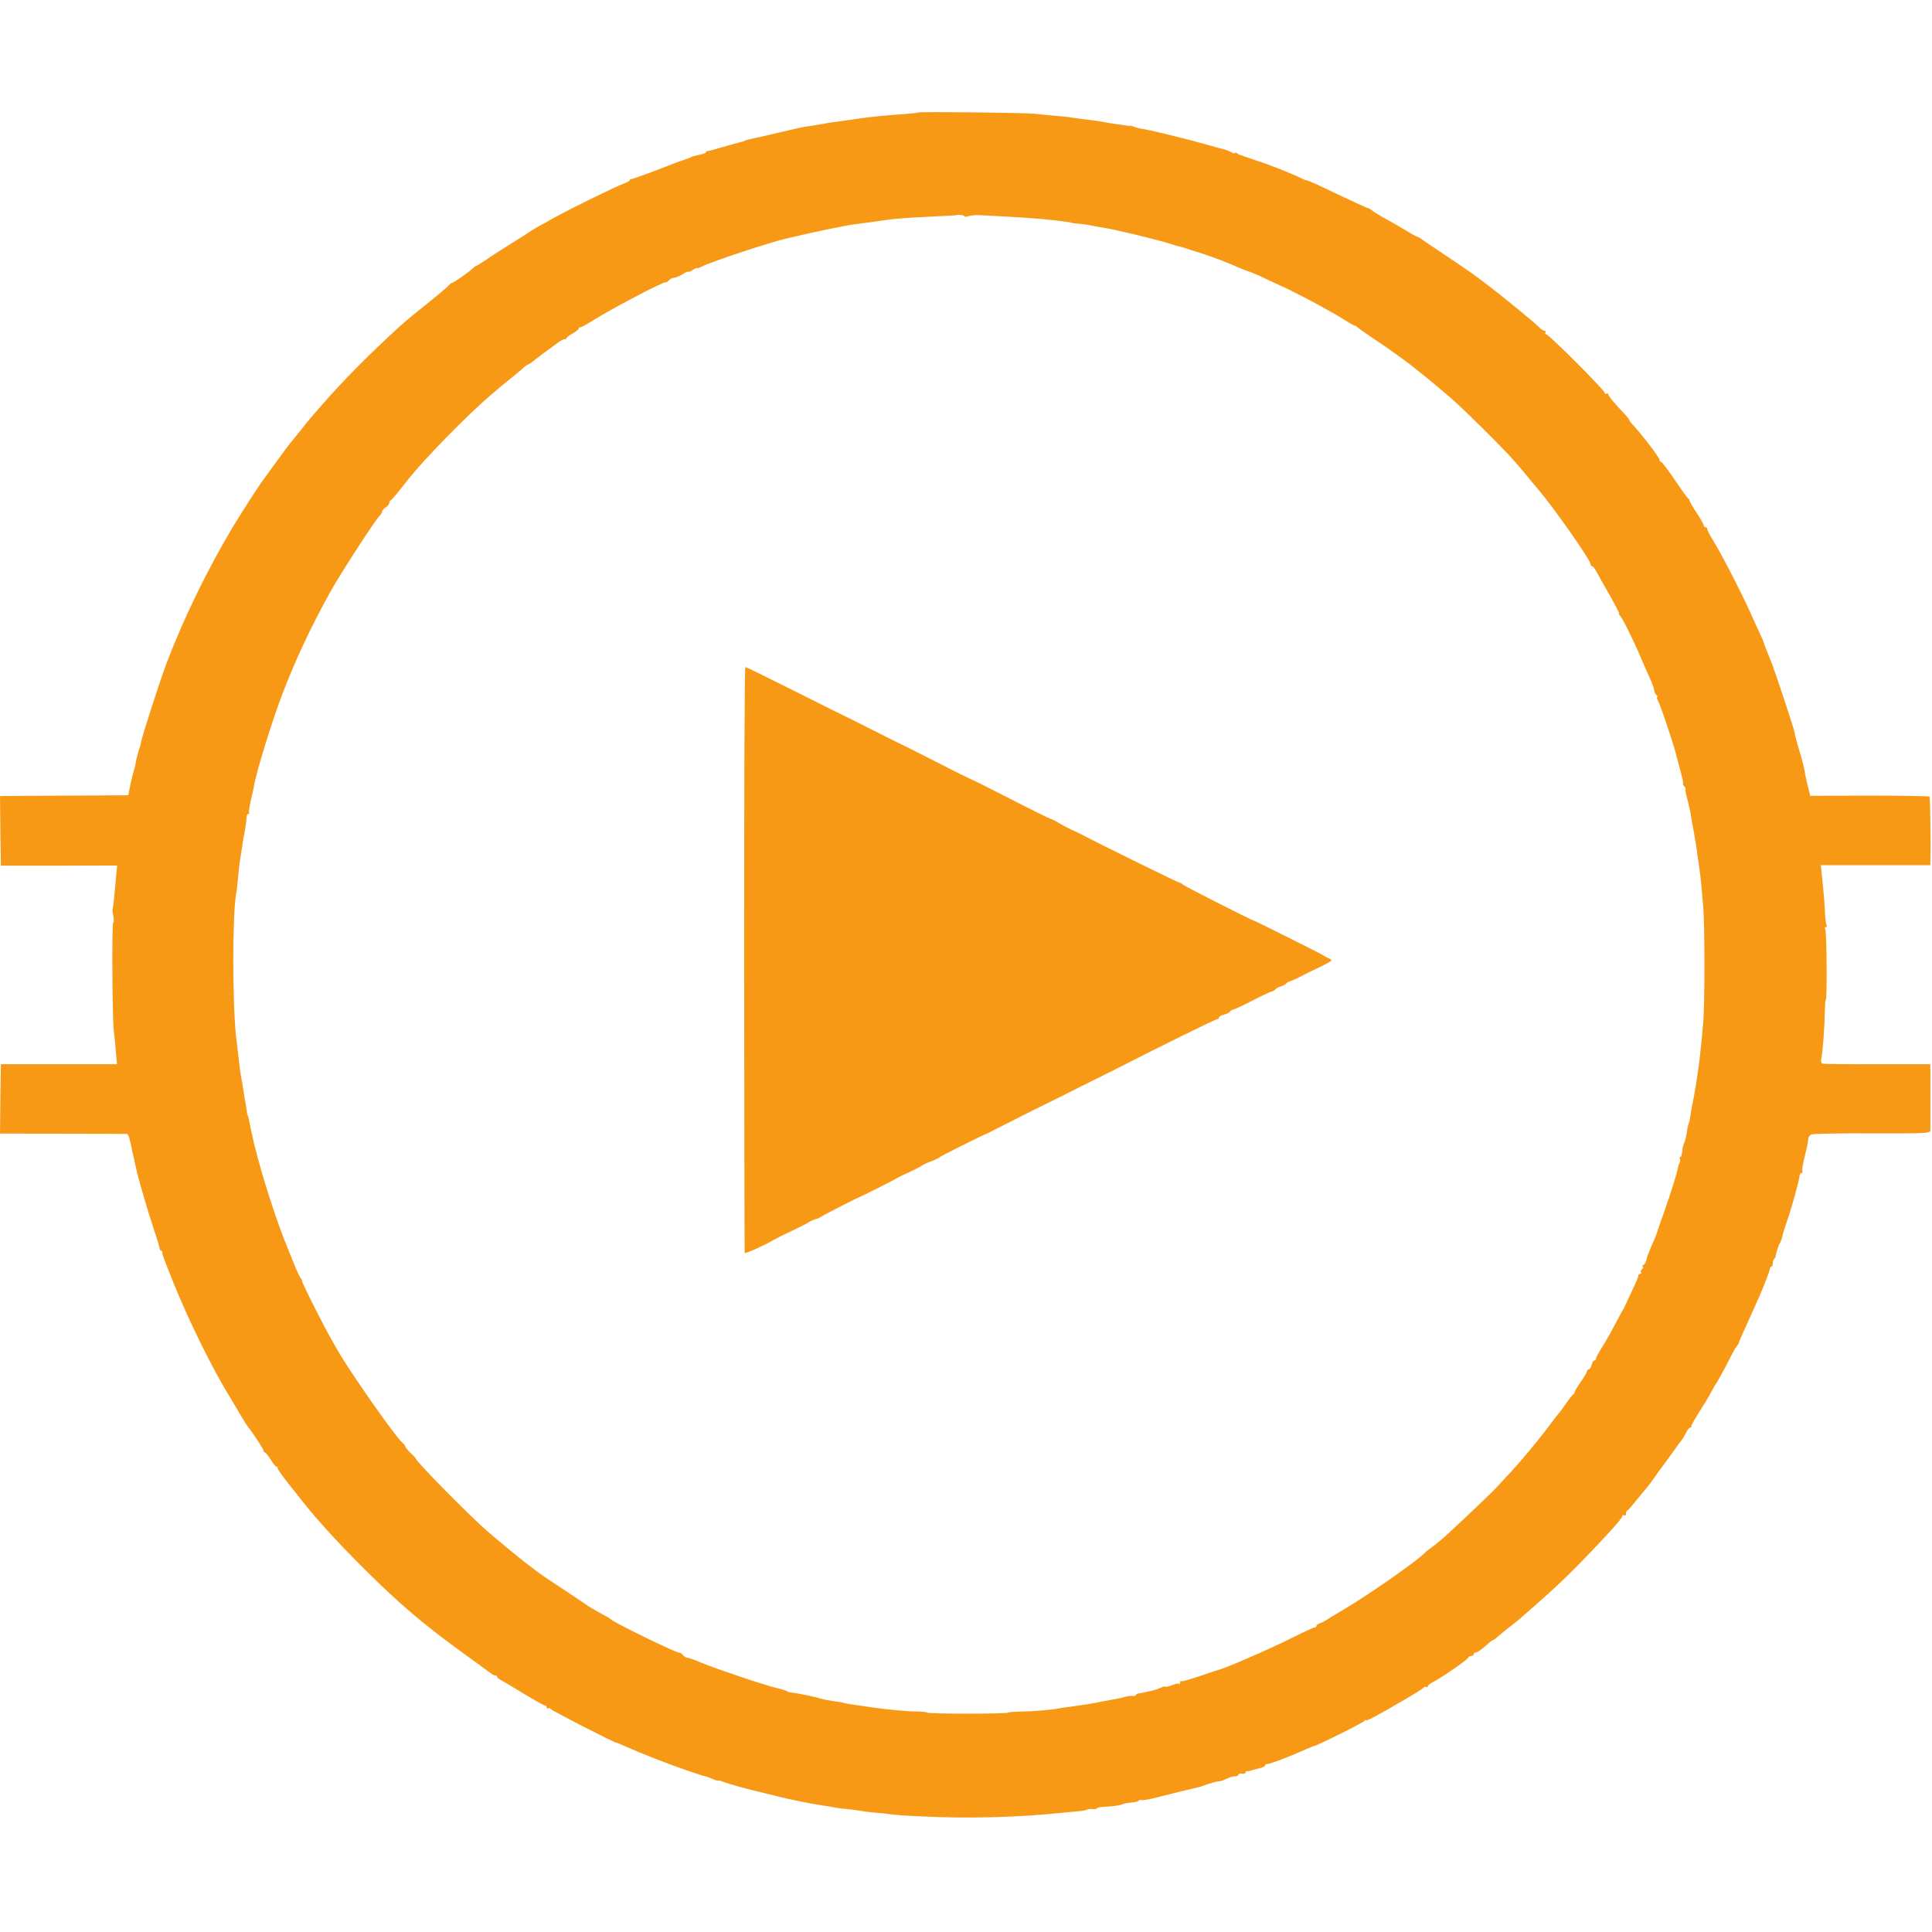 <?xml version="1.0" standalone="no"?>
<!DOCTYPE svg PUBLIC "-//W3C//DTD SVG 20010904//EN"
 "http://www.w3.org/TR/2001/REC-SVG-20010904/DTD/svg10.dtd">
<svg version="1.0" xmlns="http://www.w3.org/2000/svg"
 width="1092pt" height="1092pt" viewBox="0 0 1092 1092"
 preserveAspectRatio="xMidYMid meet">
<g transform="translate(0,1092) scale(0.1,-0.1)"
fill="#F89916" stroke="none">
<path d="M5188 10284 c-3 -2 -38 -6 -79 -9 -102 -7 -183 -15 -254 -25 -33 -5
-80 -12 -105 -15 -25 -3 -56 -8 -70 -10 -71 -13 -97 -17 -120 -20 -14 -1 -86
-17 -160 -35 -74 -17 -146 -34 -159 -36 -14 -3 -28 -7 -33 -10 -4 -3 -18 -7
-30 -9 -12 -3 -54 -15 -93 -26 -38 -12 -76 -22 -82 -22 -7 0 -13 -4 -13 -8 0
-4 -17 -10 -37 -14 -21 -4 -42 -10 -48 -13 -5 -4 -13 -7 -17 -8 -5 -1 -10 -3
-13 -4 -3 -1 -8 -3 -12 -5 -14 -3 -46 -16 -168 -63 -66 -25 -123 -45 -127 -44
-5 1 -8 -2 -8 -6 0 -4 -17 -14 -37 -21 -43 -15 -297 -140 -388 -190 -33 -19
-73 -41 -90 -50 -16 -9 -34 -20 -40 -24 -5 -4 -55 -36 -110 -70 -55 -34 -123
-78 -150 -97 -28 -19 -51 -33 -52 -32 -2 1 -11 -6 -21 -15 -23 -22 -110 -83
-118 -82 -3 0 -11 -6 -17 -14 -7 -8 -60 -53 -120 -101 -59 -47 -126 -102 -149
-123 -173 -157 -331 -316 -453 -457 -27 -32 -55 -63 -60 -69 -6 -7 -28 -34
-50 -62 -22 -27 -44 -55 -50 -62 -17 -19 -51 -65 -104 -138 -27 -38 -54 -74
-58 -80 -22 -27 -128 -192 -181 -280 -144 -243 -269 -499 -369 -759 -37 -98
-140 -415 -147 -456 -3 -14 -5 -26 -7 -27 -1 -2 -2 -6 -4 -10 -11 -42 -16 -61
-19 -78 -1 -11 -5 -27 -8 -35 -3 -8 -12 -44 -20 -80 l-13 -65 -340 -2 c-187
-1 -350 -2 -363 -2 l-22 -1 2 -197 3 -196 328 0 329 1 -7 -72 c-11 -130 -16
-170 -19 -174 -2 -2 0 -19 4 -38 4 -19 4 -36 0 -39 -9 -5 -5 -550 3 -610 2
-16 8 -66 11 -110 l7 -80 -328 0 -328 0 -3 -196 -2 -196 352 -1 c194 0 358 -1
364 -1 10 -1 16 -20 30 -91 1 -8 4 -22 7 -30 2 -8 8 -33 12 -55 5 -22 10 -42
10 -45 23 -88 63 -222 95 -320 18 -52 32 -101 33 -107 0 -7 4 -13 9 -13 4 0 7
-3 6 -7 -3 -8 2 -22 54 -153 89 -223 222 -495 328 -668 16 -26 43 -71 60 -101
17 -29 36 -59 41 -65 25 -29 89 -128 89 -136 0 -6 3 -10 8 -10 4 0 18 -18 32
-40 13 -22 28 -40 32 -40 4 0 8 -5 8 -10 0 -6 30 -48 66 -93 36 -45 71 -89 77
-97 81 -102 190 -222 328 -360 213 -213 344 -325 584 -499 77 -55 145 -106
152 -111 7 -6 17 -10 23 -10 5 0 10 -3 10 -8 0 -4 9 -12 20 -17 10 -6 69 -40
130 -78 61 -37 115 -67 121 -67 5 0 9 -5 9 -11 0 -5 4 -8 9 -5 5 4 11 2 13 -3
3 -8 359 -191 372 -191 3 0 29 -11 58 -24 85 -38 247 -101 333 -130 91 -31 98
-33 105 -34 3 0 22 -7 43 -15 20 -9 37 -14 37 -12 0 3 12 0 28 -6 30 -12 133
-41 232 -64 36 -9 76 -19 90 -22 31 -8 33 -8 104 -23 67 -14 86 -17 136 -25
19 -2 44 -7 55 -9 11 -3 47 -8 80 -11 33 -3 71 -8 85 -11 14 -3 50 -7 80 -10
30 -2 69 -6 87 -9 17 -3 89 -8 160 -11 270 -14 552 -7 818 21 39 4 81 8 95 9
14 1 30 5 35 8 6 3 20 4 33 3 12 -1 22 1 22 4 0 3 15 7 33 8 58 3 103 9 113
16 6 3 28 7 48 9 21 1 40 6 42 10 3 5 9 6 13 4 6 -4 54 4 111 20 54 14 188 47
200 49 8 1 22 5 30 8 42 16 96 31 103 29 4 -1 21 5 37 13 16 8 38 15 50 15 11
0 20 4 20 9 0 6 9 8 20 6 11 -2 20 0 20 6 0 5 3 8 8 8 4 -1 10 0 15 1 18 6 24
8 55 15 17 4 32 11 32 16 0 5 7 9 16 9 15 0 122 41 211 81 24 10 45 19 47 19
14 0 282 133 288 143 4 7 8 8 8 4 0 -8 56 21 217 115 57 33 106 64 109 69 3 5
10 7 15 4 5 -4 9 -2 9 3 0 5 10 14 23 21 55 28 207 133 207 143 0 4 7 8 15 8
8 0 15 5 15 10 0 6 6 10 13 10 6 0 29 16 51 35 21 19 41 35 45 35 3 0 17 10
31 23 14 12 45 38 70 57 25 19 50 39 56 45 6 5 39 35 74 65 128 112 212 193
330 317 117 123 170 183 170 195 0 5 5 6 10 3 6 -3 10 0 10 9 0 8 3 16 8 18 4
2 25 25 47 53 22 27 50 61 62 75 12 14 33 42 47 63 14 21 31 43 36 50 6 7 33
44 60 82 27 39 54 75 60 82 5 7 15 24 22 38 6 14 15 25 20 25 4 0 8 4 8 10 0
5 20 40 43 77 24 37 55 88 68 113 13 25 26 47 29 50 6 6 58 102 84 155 11 22
25 47 32 55 7 8 13 18 13 22 1 5 14 36 30 70 15 35 40 88 53 118 46 100 91
213 91 227 0 7 4 13 9 13 4 0 8 8 8 18 0 10 3 22 8 26 4 4 7 11 8 14 2 20 18
68 25 77 4 6 10 22 13 35 2 14 14 51 25 83 29 83 71 235 73 265 1 6 5 12 11
12 5 0 7 6 4 13 -2 6 4 44 14 82 10 39 19 80 19 93 0 13 8 26 19 30 11 4 166
7 345 6 310 -1 326 0 327 18 0 10 0 81 0 158 0 77 0 157 0 178 l-1 37 -297 0
c-164 -1 -304 1 -311 3 -8 3 -11 13 -8 27 8 31 19 177 20 262 1 40 3 73 6 73
8 0 5 384 -3 398 -5 7 -3 12 3 12 6 0 8 5 4 11 -4 7 -8 42 -9 78 -2 36 -6 95
-10 131 -4 36 -8 80 -10 98 l-3 32 309 0 309 0 1 23 c3 87 -1 360 -5 364 -3 4
-156 6 -340 6 l-334 -1 -13 51 c-7 29 -14 59 -15 67 -7 45 -17 84 -45 175 -6
19 -13 48 -15 63 -5 28 -113 354 -135 407 -7 17 -13 32 -14 35 -1 3 -7 18 -13
33 -7 16 -12 30 -12 33 0 3 -13 33 -29 67 -16 34 -39 85 -51 112 -56 123 -166
336 -217 417 -13 21 -23 42 -23 48 0 5 -4 10 -10 10 -5 0 -10 5 -10 10 0 6
-18 38 -40 71 -22 33 -40 64 -40 69 0 5 -3 10 -7 12 -5 2 -39 49 -77 106 -38
56 -73 102 -77 102 -5 0 -9 5 -9 11 0 14 -107 152 -157 205 -7 7 -13 16 -13
19 0 4 -14 21 -30 38 -54 56 -90 100 -90 109 0 5 -4 6 -10 3 -5 -3 -10 -1 -10
5 0 14 -315 330 -330 330 -6 0 -8 5 -5 10 3 6 1 10 -4 10 -6 0 -19 8 -30 19
-30 30 -191 162 -282 232 -95 73 -112 84 -264 186 -60 40 -115 77 -122 83 -7
5 -15 10 -18 10 -4 0 -39 19 -78 43 -40 24 -92 54 -117 67 -25 14 -53 31 -64
40 -10 8 -21 15 -25 14 -3 0 -73 32 -156 71 -139 67 -182 86 -195 87 -3 0 -16
6 -30 13 -46 23 -172 73 -255 100 -27 9 -57 19 -65 22 -8 4 -17 7 -20 7 -3 1
-11 5 -17 9 -7 5 -13 6 -13 2 0 -3 -9 -1 -21 5 -11 6 -28 13 -37 15 -9 2 -51
13 -92 25 -41 11 -82 23 -91 25 -9 2 -33 8 -55 14 -21 5 -52 13 -69 17 -16 4
-32 8 -35 9 -50 12 -110 25 -130 28 -14 2 -32 7 -41 11 -9 4 -20 6 -25 5 -5
-1 -11 0 -14 1 -3 1 -18 3 -35 5 -16 2 -46 6 -65 10 -74 13 -96 16 -135 20
-22 3 -56 7 -75 10 -19 4 -64 8 -100 11 -36 3 -85 8 -110 11 -58 6 -657 13
-662 7z m262 -586 c0 -4 10 -4 23 0 12 4 40 7 62 6 237 -12 336 -19 425 -29
83 -11 95 -12 95 -14 0 -1 20 -4 45 -6 25 -2 56 -7 70 -10 14 -3 39 -8 55 -10
17 -3 41 -7 55 -10 14 -3 36 -8 50 -11 67 -14 238 -57 275 -69 23 -8 50 -16
61 -18 10 -2 26 -7 34 -10 8 -3 47 -15 85 -27 77 -25 146 -51 215 -82 25 -11
52 -21 60 -23 8 -2 56 -22 105 -46 50 -23 92 -43 95 -44 8 -2 166 -83 204
-105 20 -11 51 -29 70 -39 19 -11 54 -32 78 -47 24 -15 45 -26 47 -25 2 2 7
-1 10 -6 3 -4 40 -30 81 -58 69 -45 149 -102 224 -158 30 -23 142 -114 162
-132 6 -5 33 -28 59 -50 58 -48 304 -291 360 -356 22 -25 56 -65 75 -88 19
-24 46 -56 60 -72 90 -105 300 -404 300 -428 0 -6 4 -11 8 -11 5 0 15 -12 23
-27 8 -15 42 -76 76 -135 34 -60 59 -108 55 -108 -4 0 -2 -4 3 -8 11 -7 72
-129 112 -222 38 -89 40 -93 62 -142 12 -26 21 -54 21 -61 0 -7 5 -18 12 -25
7 -7 9 -12 4 -12 -4 0 0 -12 8 -27 13 -25 75 -208 97 -288 4 -16 17 -63 27
-102 11 -40 18 -73 15 -73 -3 0 0 -7 7 -15 7 -8 10 -15 7 -15 -3 0 1 -24 9
-52 8 -29 16 -66 19 -83 2 -16 7 -43 10 -60 12 -61 25 -141 29 -175 3 -19 7
-51 10 -70 7 -42 14 -116 23 -225 9 -109 9 -550 0 -655 -12 -135 -24 -247 -32
-290 -2 -14 -6 -41 -9 -60 -9 -55 -16 -93 -22 -120 -3 -13 -7 -40 -10 -58 -2
-19 -6 -38 -9 -42 -3 -5 -8 -28 -11 -52 -4 -24 -10 -50 -15 -59 -5 -9 -10 -31
-11 -48 -1 -17 -6 -31 -11 -31 -4 0 -5 -4 -2 -10 3 -5 3 -16 -1 -22 -5 -7 -9
-19 -10 -28 -3 -24 -38 -137 -78 -250 -21 -58 -38 -109 -40 -115 -4 -14 -16
-44 -37 -90 -10 -23 -21 -53 -24 -68 -4 -15 -11 -27 -17 -27 -5 0 -7 -4 -3 -9
3 -5 1 -12 -5 -16 -6 -4 -8 -11 -5 -16 4 -5 1 -9 -4 -9 -6 0 -11 -5 -11 -11 0
-7 -17 -46 -37 -88 -20 -42 -37 -78 -38 -81 0 -3 -5 -12 -10 -20 -5 -8 -27
-49 -49 -90 -21 -41 -54 -99 -73 -128 -18 -29 -33 -57 -33 -62 0 -6 -4 -10 -9
-10 -5 0 -12 -11 -15 -25 -4 -14 -11 -25 -16 -25 -6 0 -10 -5 -10 -10 0 -6
-16 -33 -35 -60 -19 -27 -35 -54 -35 -59 0 -5 -4 -11 -8 -13 -4 -1 -23 -25
-42 -53 -19 -27 -37 -52 -41 -55 -3 -3 -18 -23 -35 -45 -66 -90 -180 -228
-254 -306 -19 -20 -47 -50 -61 -66 -26 -28 -185 -180 -277 -264 -27 -25 -65
-57 -83 -70 -19 -13 -38 -28 -44 -34 -37 -42 -313 -235 -455 -319 -52 -31
-102 -61 -110 -67 -8 -5 -23 -12 -32 -15 -10 -4 -18 -10 -18 -15 0 -5 -3 -8
-7 -7 -5 1 -60 -24 -123 -56 -108 -55 -371 -170 -415 -182 -5 -1 -56 -18 -112
-37 -56 -19 -104 -33 -107 -29 -3 3 -6 -1 -6 -8 0 -7 -3 -11 -6 -7 -4 3 -21 0
-39 -8 -19 -7 -36 -11 -38 -8 -3 2 -14 0 -25 -6 -10 -5 -30 -12 -43 -15 -13
-3 -35 -8 -49 -11 -14 -4 -31 -7 -37 -7 -7 -1 -13 -5 -13 -9 0 -4 -8 -6 -17
-5 -10 2 -31 -1 -48 -6 -16 -4 -43 -11 -60 -13 -16 -3 -52 -10 -80 -15 -60
-12 -94 -17 -160 -26 -27 -3 -59 -8 -70 -10 -43 -9 -144 -17 -212 -18 -40 -1
-73 -3 -73 -6 0 -3 -103 -6 -230 -6 -126 0 -230 3 -230 6 0 3 -21 5 -48 6 -60
0 -177 11 -267 24 -38 6 -88 13 -110 16 -22 3 -42 7 -45 9 -3 1 -27 6 -55 9
-27 4 -63 11 -80 16 -16 5 -43 12 -60 15 -16 3 -41 8 -55 11 -14 3 -34 6 -45
7 -11 1 -22 4 -25 7 -3 3 -30 12 -60 19 -75 18 -332 105 -421 141 -39 17 -77
30 -84 30 -7 0 -18 7 -25 15 -6 8 -15 14 -18 13 -17 -3 -374 172 -392 191 -3
4 -30 19 -60 35 -30 17 -59 34 -65 38 -10 8 -213 143 -244 163 -14 9 -55 39
-111 82 -34 26 -168 137 -213 176 -104 90 -407 398 -407 413 0 2 -13 17 -30
32 -16 16 -30 33 -30 37 0 4 -6 13 -14 19 -39 31 -307 414 -372 531 -6 11 -21
38 -34 60 -42 73 -169 325 -163 325 3 0 0 6 -6 14 -11 13 -25 45 -93 216 -52
131 -133 385 -164 515 -4 17 -8 32 -9 35 -2 6 -26 119 -30 140 -2 8 -4 15 -5
15 -1 0 -4 11 -5 25 -2 14 -6 36 -8 50 -3 14 -8 43 -11 65 -3 22 -8 51 -11 65
-6 32 -13 83 -20 150 -4 30 -8 69 -10 85 -22 189 -22 701 0 815 3 14 7 52 10
85 3 33 7 71 9 85 2 14 7 47 11 73 4 27 9 59 11 70 7 30 17 98 18 120 0 9 5
17 10 17 5 0 7 3 4 6 -3 3 1 33 9 67 8 34 16 71 18 82 11 73 102 368 160 520
72 190 164 385 271 578 59 106 251 402 278 430 9 8 16 20 16 26 0 6 9 16 20
23 11 7 20 18 20 25 0 6 3 13 8 15 6 2 43 47 95 113 89 115 346 377 473 484
16 13 43 36 59 50 17 14 51 42 75 61 24 19 49 41 56 48 7 6 16 12 19 12 4 0
19 10 34 23 15 12 40 31 55 42 15 11 47 34 71 52 23 18 45 29 49 26 3 -4 6 -2
6 3 0 5 16 18 35 28 19 11 35 23 35 28 0 4 4 8 10 8 5 0 33 15 62 33 105 67
413 229 420 221 3 -2 11 2 18 11 7 8 20 15 29 15 9 0 31 9 49 20 17 11 32 17
32 14 0 -4 11 1 25 10 14 9 25 14 25 11 0 -3 12 1 28 9 55 28 400 142 487 160
11 3 70 16 130 30 61 13 124 27 140 29 17 3 41 8 55 11 14 3 43 8 65 10 22 3
56 8 75 10 133 20 166 23 350 32 74 3 136 7 137 8 6 5 43 0 43 -6z"/>
<path d="M4206 5498 c1 -909 2 -1656 3 -1660 1 -7 118 46 164 74 12 7 60 31
107 53 47 22 87 43 90 46 5 5 42 21 47 20 2 -1 20 9 40 21 38 21 193 100 203
103 10 3 193 95 204 103 6 4 40 21 76 37 36 17 67 33 70 36 4 5 30 17 50 24
20 7 46 19 50 24 4 5 252 129 264 132 3 1 33 16 68 34 35 18 126 64 202 102
76 37 148 73 160 79 17 9 195 98 210 105 3 1 51 26 108 54 244 125 550 275
559 275 5 0 9 4 9 9 0 5 12 12 27 16 15 3 31 11 34 16 3 6 12 11 20 13 8 1 57
24 109 51 52 27 101 50 109 51 8 2 17 7 20 12 3 5 17 13 31 17 14 4 28 12 31
17 3 5 12 10 20 12 8 1 39 15 69 31 30 16 57 29 60 30 3 1 30 14 60 29 54 28
54 29 30 40 -14 6 -27 13 -30 16 -5 5 -381 193 -390 195 -15 3 -406 201 -408
208 -2 4 -8 7 -13 7 -7 0 -453 219 -545 268 -10 5 -41 21 -69 33 -27 13 -61
31 -75 40 -14 9 -32 18 -40 20 -8 2 -112 53 -230 114 -118 60 -217 110 -220
110 -7 2 -102 49 -260 130 -74 38 -137 69 -140 70 -3 1 -75 37 -160 80 -85 43
-157 79 -160 80 -3 1 -128 63 -277 138 -150 75 -276 137 -280 137 -5 0 -7
-744 -7 -1652z"/>
</g>
</svg>
